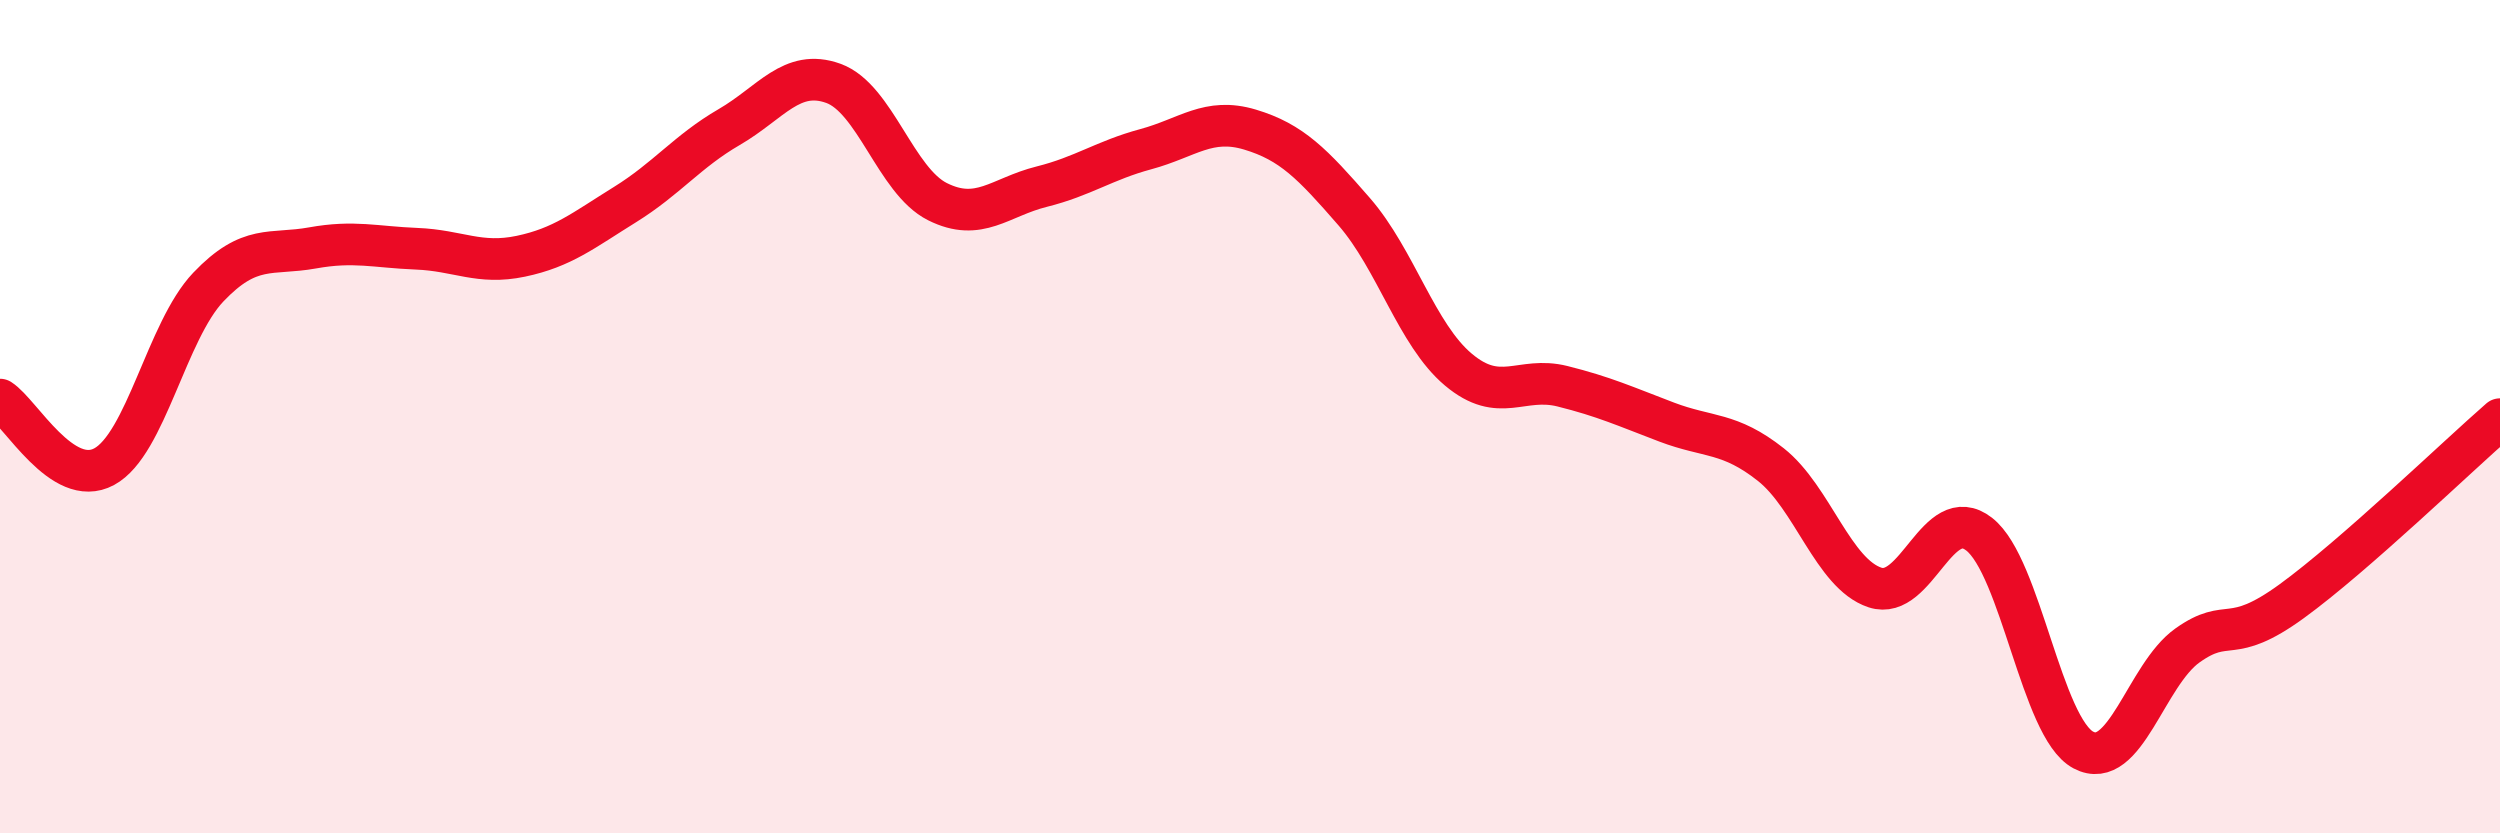
    <svg width="60" height="20" viewBox="0 0 60 20" xmlns="http://www.w3.org/2000/svg">
      <path
        d="M 0,9.59 C 0.5,9.91 1.5,11.74 2.5,11.2 C 3.5,10.66 4,7.94 5,6.89 C 6,5.84 6.5,6.13 7.5,5.95 C 8.5,5.77 9,5.93 10,5.97 C 11,6.01 11.5,6.36 12.5,6.15 C 13.5,5.94 14,5.53 15,4.91 C 16,4.29 16.5,3.63 17.5,3.05 C 18.5,2.47 19,1.64 20,2 C 21,2.36 21.5,4.34 22.5,4.84 C 23.5,5.34 24,4.73 25,4.48 C 26,4.23 26.5,3.85 27.5,3.58 C 28.5,3.31 29,2.81 30,3.11 C 31,3.41 31.5,3.93 32.5,5.08 C 33.5,6.23 34,8.03 35,8.87 C 36,9.71 36.5,9.02 37.5,9.27 C 38.5,9.52 39,9.75 40,10.13 C 41,10.51 41.5,10.36 42.5,11.15 C 43.5,11.94 44,13.77 45,14.1 C 46,14.43 46.5,12.04 47.5,12.82 C 48.5,13.6 49,17.47 50,18 C 51,18.53 51.5,16.2 52.5,15.49 C 53.5,14.78 53.5,15.52 55,14.43 C 56.5,13.34 59,10.93 60,10.06L60 20L0 20Z"
        fill="#EB0A25"
        opacity="0.1"
        stroke-linecap="round"
        stroke-linejoin="round"
      />
      <path
        d="M 0,9.59 C 0.5,9.91 1.5,11.74 2.5,11.2 C 3.5,10.66 4,7.94 5,6.89 C 6,5.84 6.5,6.13 7.5,5.95 C 8.5,5.77 9,5.93 10,5.97 C 11,6.01 11.5,6.36 12.5,6.15 C 13.5,5.94 14,5.53 15,4.91 C 16,4.29 16.5,3.63 17.5,3.05 C 18.5,2.47 19,1.64 20,2 C 21,2.36 21.5,4.34 22.5,4.84 C 23.5,5.34 24,4.73 25,4.48 C 26,4.23 26.5,3.85 27.5,3.58 C 28.5,3.31 29,2.81 30,3.11 C 31,3.41 31.5,3.93 32.5,5.08 C 33.5,6.23 34,8.03 35,8.87 C 36,9.71 36.5,9.02 37.5,9.27 C 38.5,9.52 39,9.75 40,10.13 C 41,10.51 41.5,10.36 42.5,11.15 C 43.5,11.94 44,13.77 45,14.1 C 46,14.43 46.5,12.04 47.5,12.82 C 48.5,13.6 49,17.47 50,18 C 51,18.53 51.5,16.2 52.5,15.49 C 53.5,14.78 53.5,15.52 55,14.43 C 56.5,13.34 59,10.93 60,10.06"
        stroke="#EB0A25"
        stroke-width="1"
        fill="none"
        stroke-linecap="round"
        stroke-linejoin="round"
      />
    </svg>
  